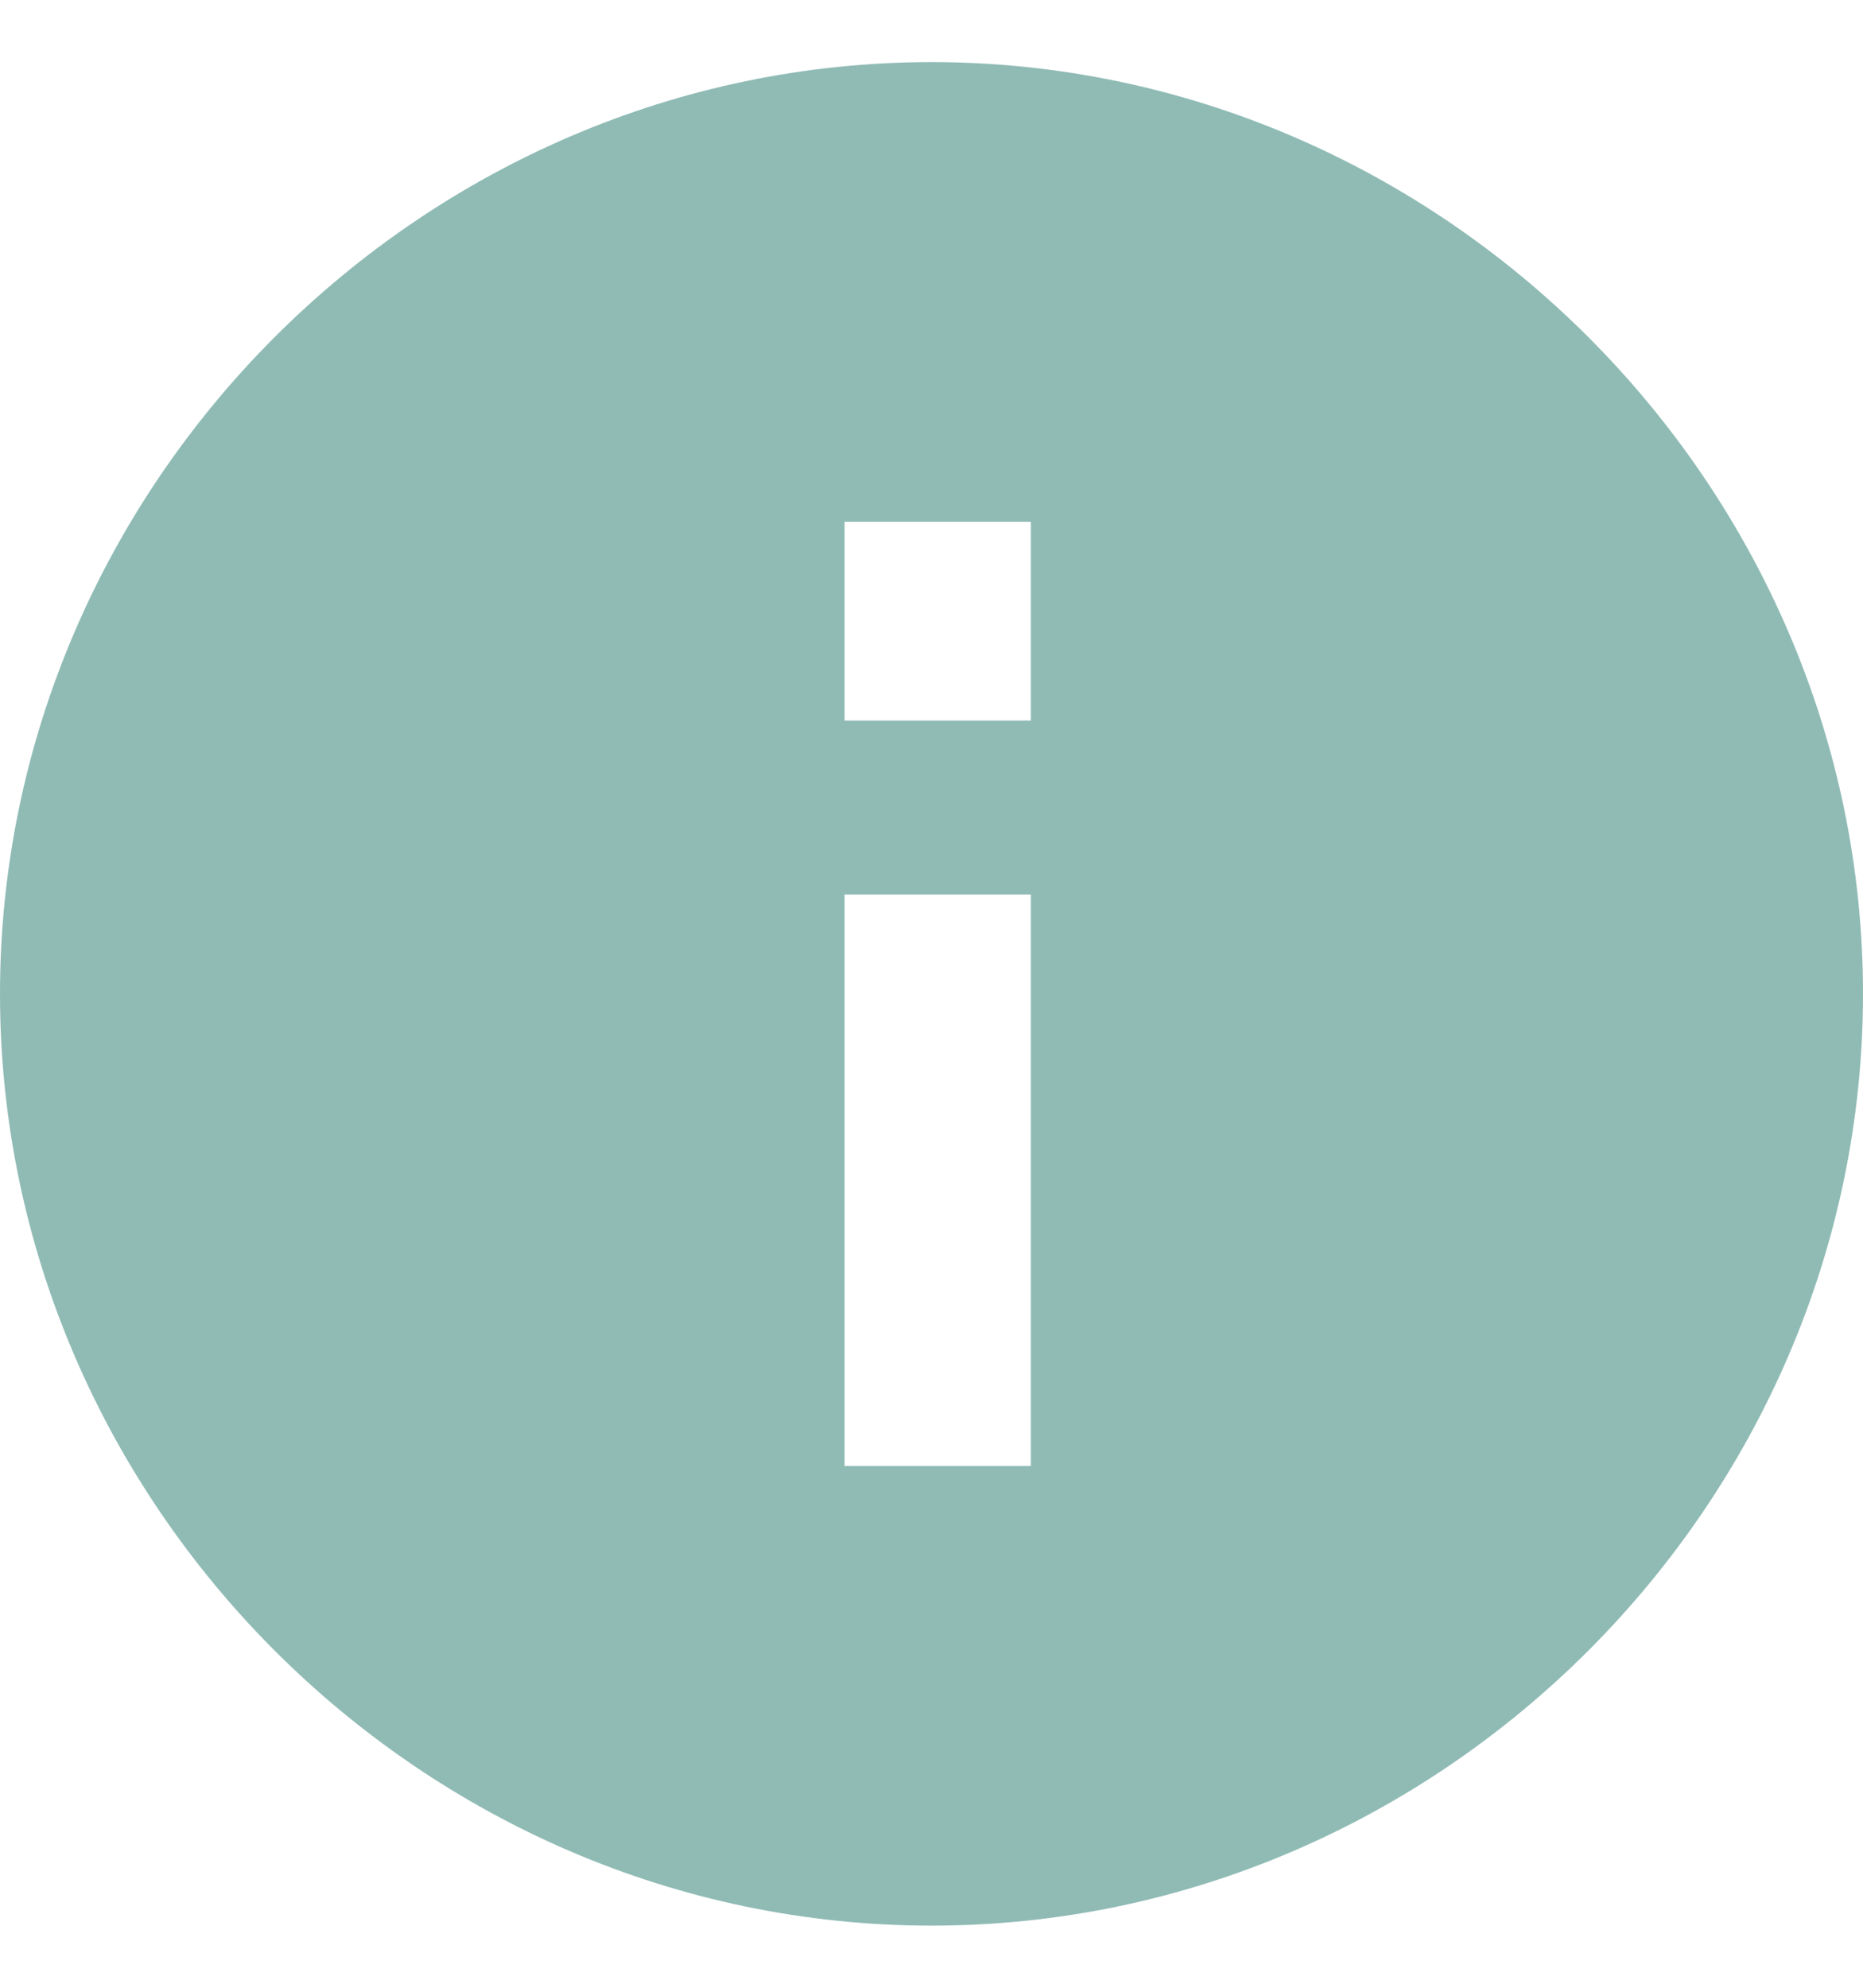 <?xml version="1.0" encoding="UTF-8"?><svg id="Calque_2" xmlns="http://www.w3.org/2000/svg" viewBox="0 0 15 16"><defs><style>.cls-1{fill:#90bbb5;}.cls-2{fill:none;}</style></defs><g id="Calque_1-2"><rect class="cls-2" width="15" height="16"/><path id="Vector" class="cls-1" d="m7.5.5C3.4.5,0,3.9,0,8s3.4,7.5,7.5,7.5,7.5-3.4,7.5-7.5S11.6.5,7.5.5Zm.7,11.3h-1.4v-4.6h1.5v4.6h-.1Zm0-6h-1.4v-1.6h1.5v1.6h-.1Z"/></g></svg>